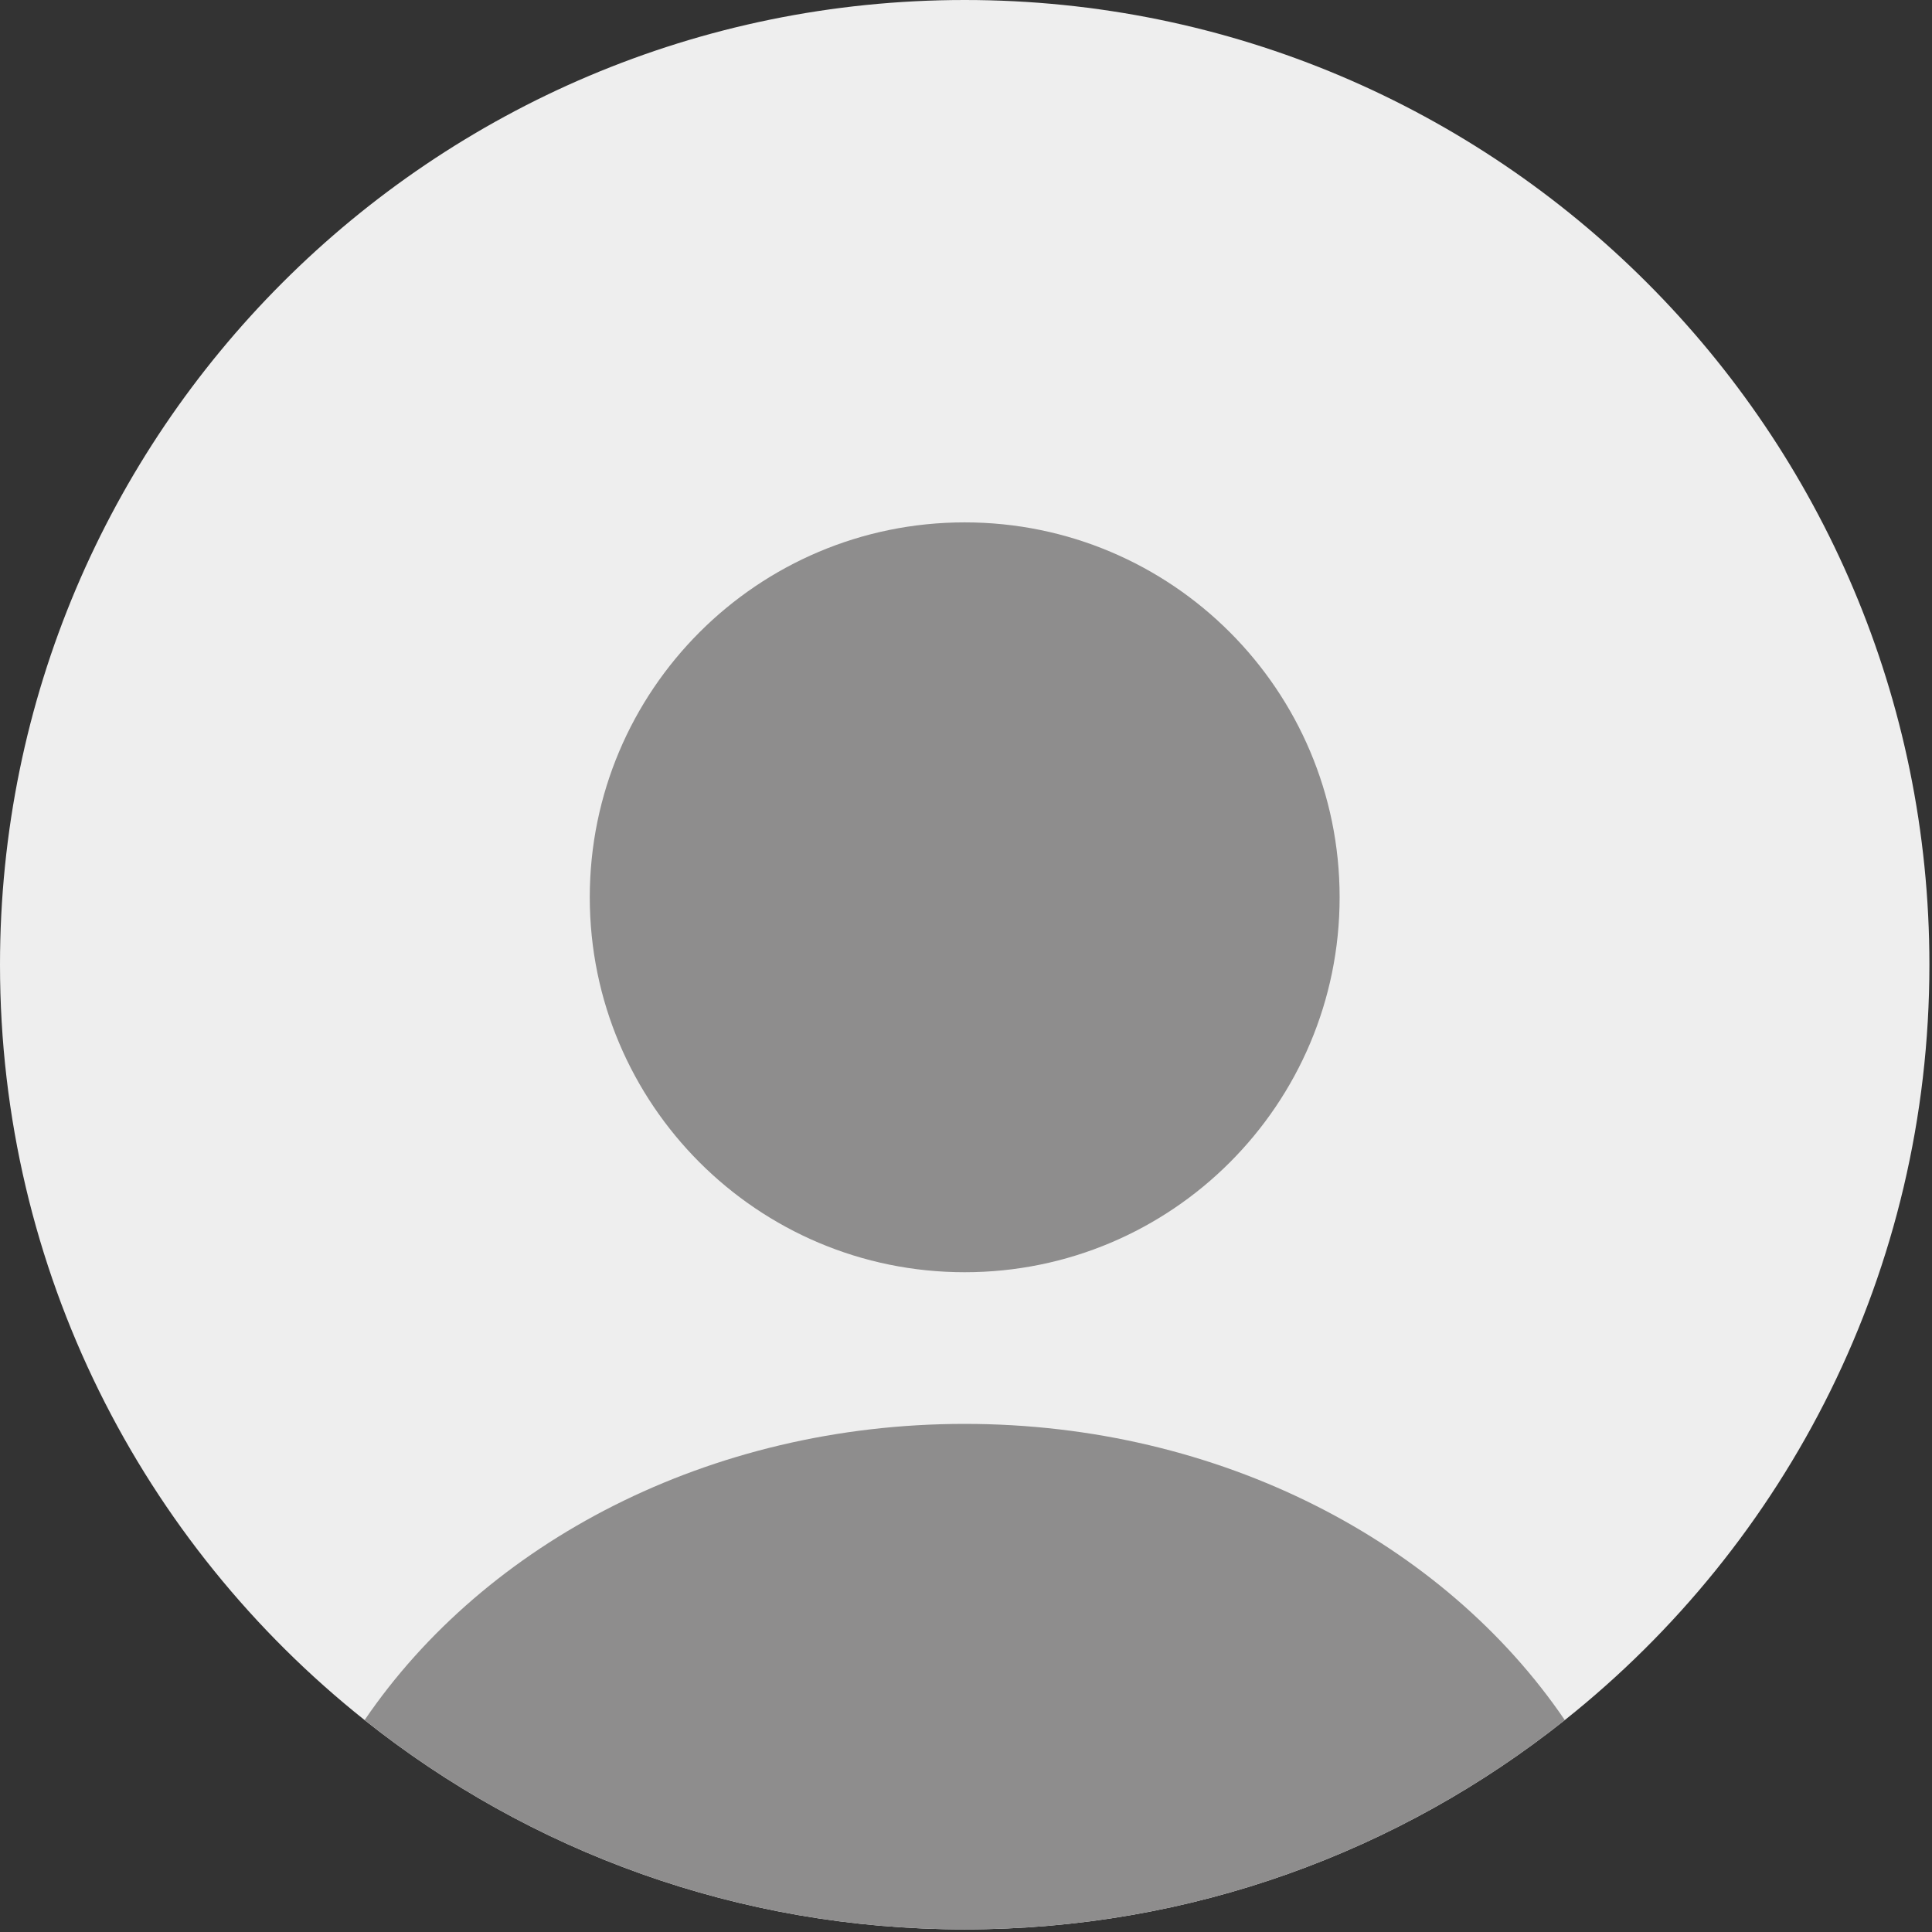 <svg width="469" height="469" viewBox="0 0 469 469" fill="none" xmlns="http://www.w3.org/2000/svg">
<rect x="0" y="0" width="469" height="469" fill="#333333" stroke="none"/>
<g clip-path="url(#clip0_1_3)">
<path d="M468.37 234.186C468.37 308.459 433.796 374.655 379.861 417.556C339.877 449.37 289.26 468.37 234.186 468.37C179.112 468.37 128.496 449.37 88.51 417.556C34.577 374.655 0 308.459 0 234.186C0 104.851 104.853 -3.05176e-05 234.186 -3.05176e-05C363.519 -3.05176e-05 468.37 104.851 468.37 234.186Z" fill="#EEEEEE"/>
<path d="M234.184 308.838C284.45 308.838 325.199 268.089 325.199 217.823C325.199 167.557 284.45 126.808 234.184 126.808C183.918 126.808 143.169 167.557 143.169 217.823C143.169 268.089 183.918 308.838 234.184 308.838Z" fill="#8E8D8D"/>
<path d="M379.861 417.556C339.877 449.371 289.26 468.37 234.186 468.37C179.112 468.37 128.496 449.371 88.51 417.556C117.79 374.542 172.07 345.654 234.186 345.654C296.302 345.654 350.587 374.535 379.861 417.556Z" fill="#8E8D8D"/>
</g>
<defs>
<clipPath id="clip0_1_3">
<rect width="468.37" height="468.37" fill="white"/>
</clipPath>
</defs>
</svg>
